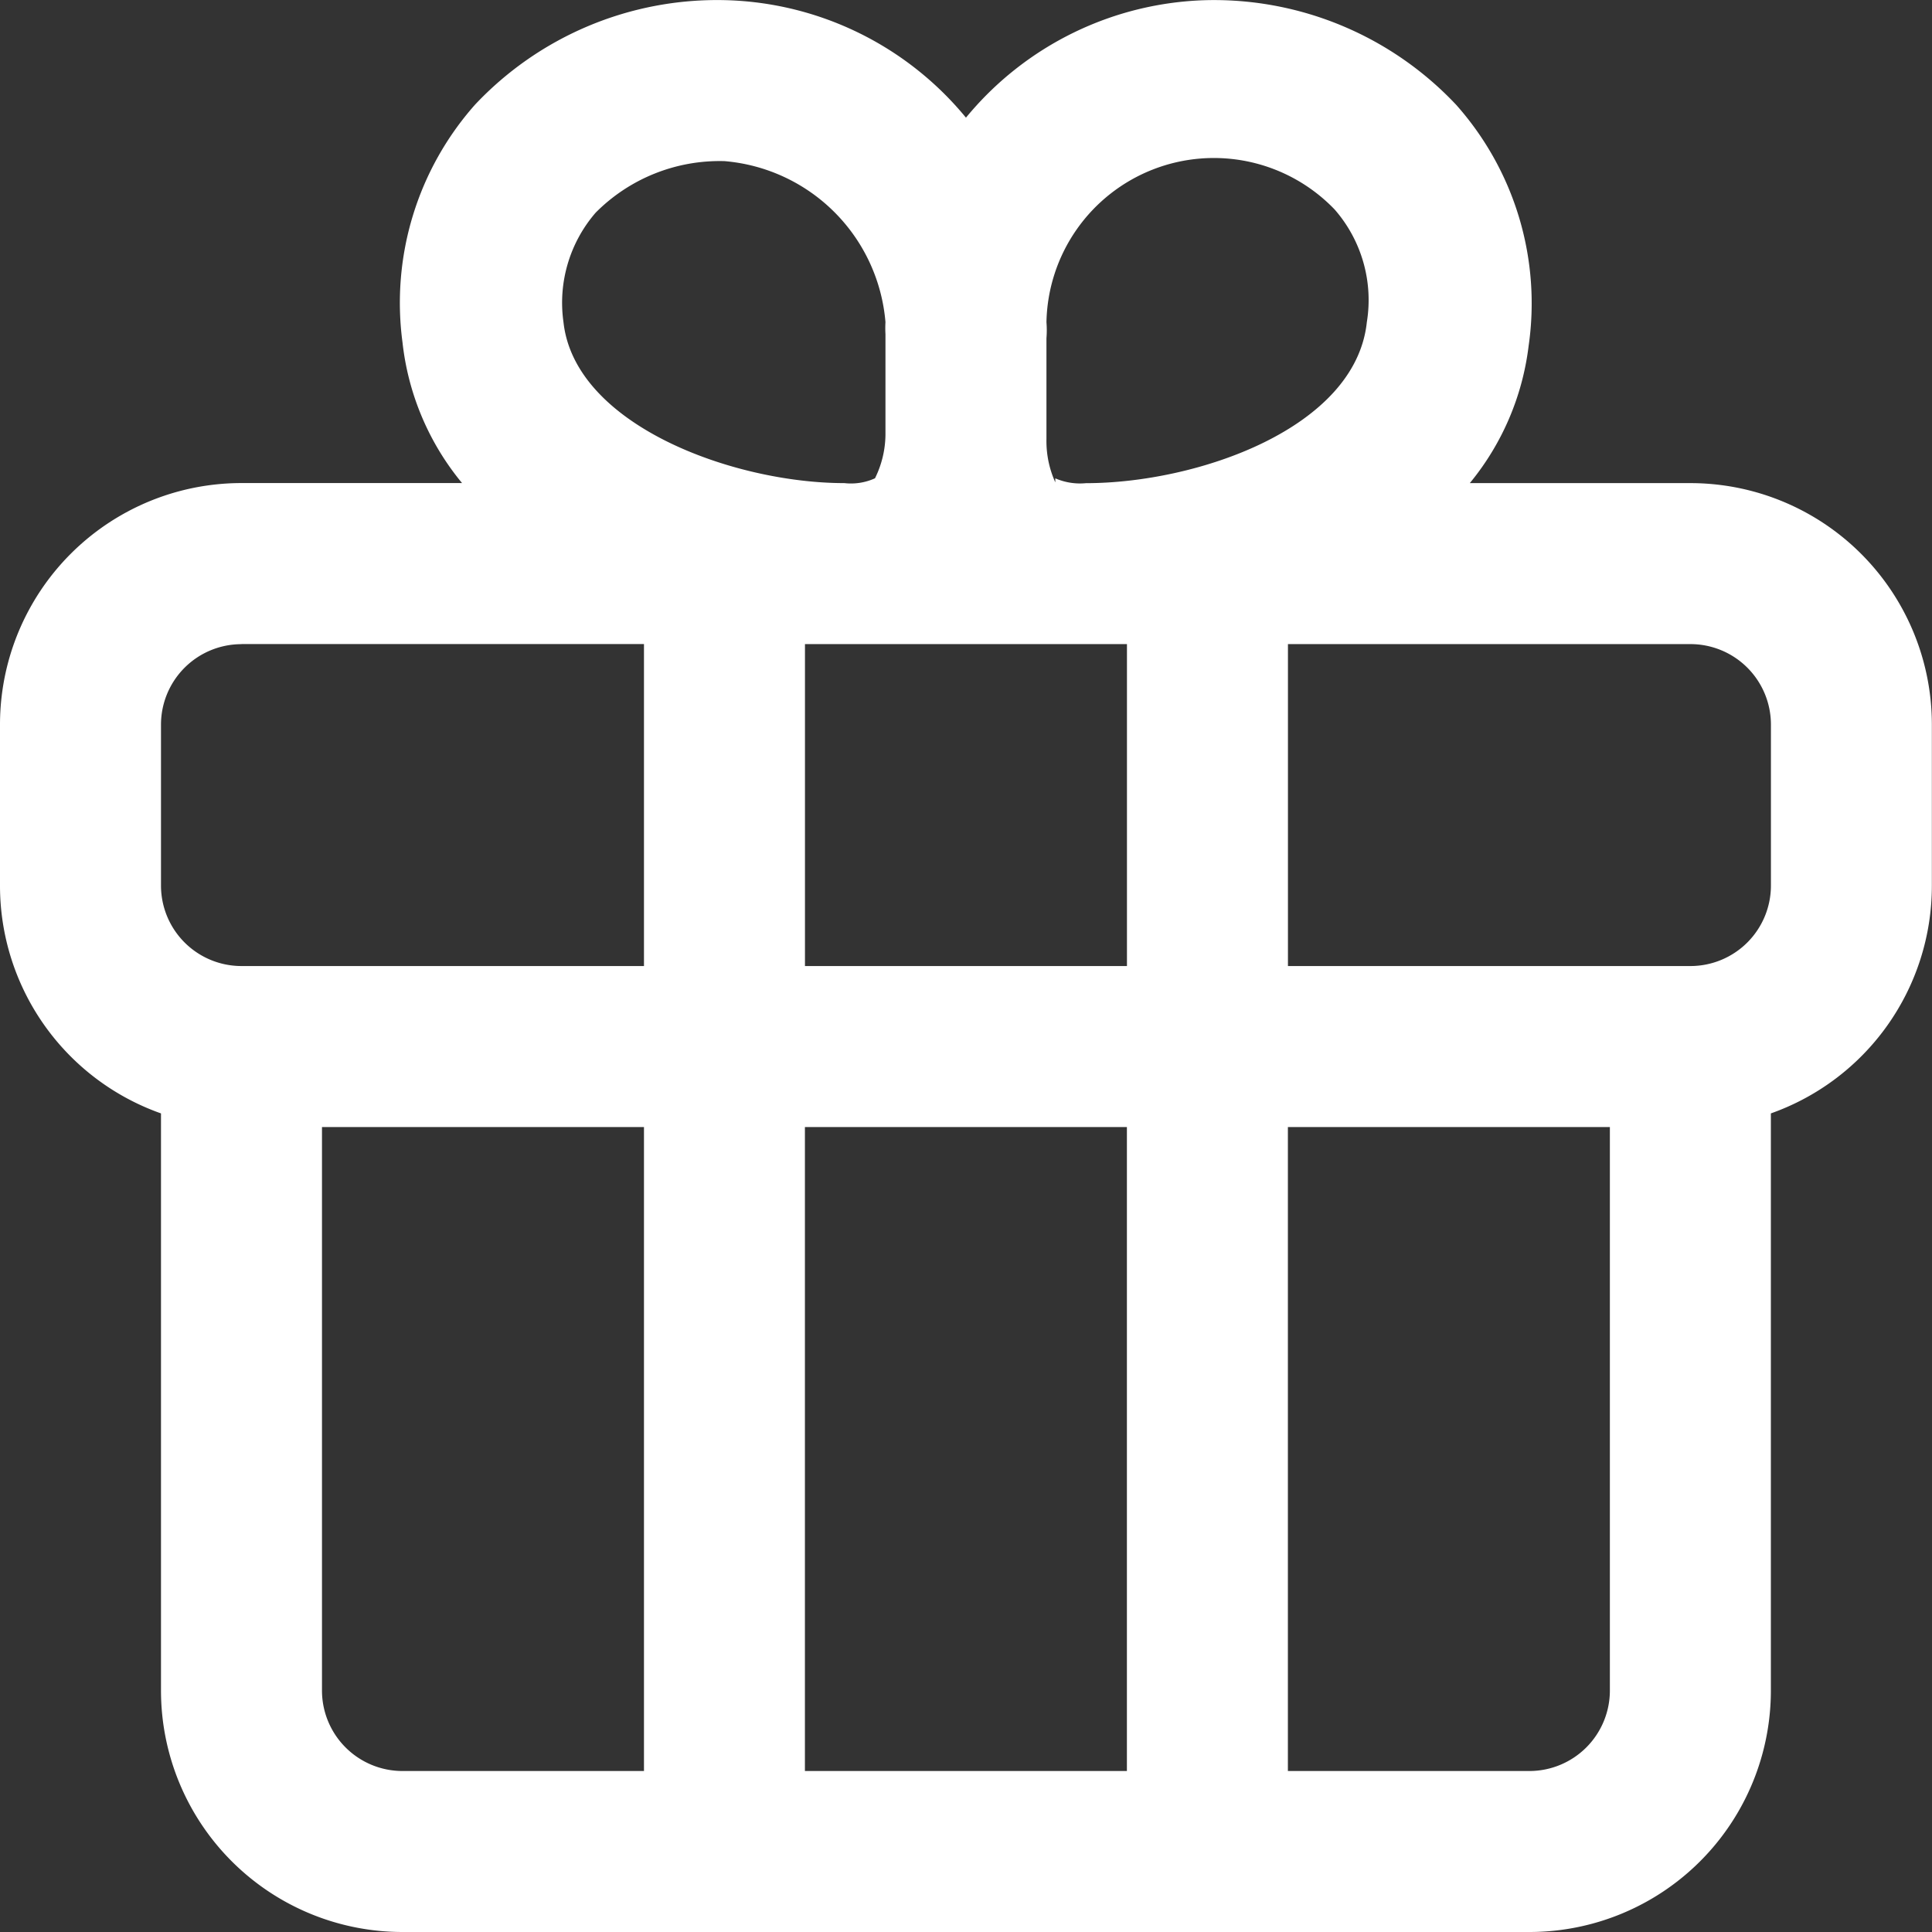 <svg class="svg-icon" style="width: 1em; height: 1em;vertical-align: middle;fill: currentColor;overflow: hidden;" viewBox="0 0 1024 1024" version="1.1" xmlns="http://www.w3.org/2000/svg"><rect x="0" y="0" width="1024" height="1024" fill="#333333" stroke="none"/><path d="M810.604 1024h-597.308A127.995 127.995 0 0 1 85.33 896.005V590.127A127.995 127.995 0 0 1 0 469.357v-85.33A127.995 127.995 0 0 1 127.995 256.032h116.902A141.221 141.221 0 0 1 213.324 181.397a158.287 158.287 0 0 1 38.398-125.861A176.206 176.206 0 0 1 383.984 0.071a170.66 170.66 0 0 1 127.995 62.291 170.66 170.66 0 0 1 127.995-62.291 176.206 176.206 0 0 1 131.806 55.464 158.287 158.287 0 0 1 38.398 127.995 141.221 141.221 0 0 1-31.145 72.53h116.902a127.995 127.995 0 0 1 127.995 127.995v85.33a127.995 127.995 0 0 1-85.33 120.742V896.005a127.995 127.995 0 0 1-127.995 127.995z m-127.995-85.33h127.995a42.665 42.665 0 0 0 42.665-42.665V597.351h-170.66v341.319z m-255.989 0h170.66V597.351h-170.66v341.319zM170.66 597.351v298.654A42.665 42.665 0 0 0 213.324 938.67H341.319V597.351H170.66z m511.979-85.33h213.324a42.665 42.665 0 0 0 42.665-42.665v-85.33a42.665 42.665 0 0 0-42.665-42.636h-213.324v170.66z m-255.989 0h170.66v-170.631h-170.66v170.66zM127.995 341.419a42.665 42.665 0 0 0-42.665 42.665v85.33A42.665 42.665 0 0 0 127.995 512.021H341.319v-170.66H127.995z m431.342-87.89c5.12 2.219 10.695 3.1 16.213 2.56 58.878 0 142.927-29.012 148.9-85.33a72.957 72.957 0 0 0-17.066-59.731 88.743 88.743 0 0 0-152.74 59.731c0.228 2.844 0.228 5.689 0 8.533v53.331c-0.171 7.964 1.422 15.814 4.693 23.039v-2.133zM383.984 85.401a92.583 92.583 0 0 0-68.264 27.306 72.957 72.957 0 0 0-17.066 58.024c5.973 54.611 90.023 85.33 148.9 85.33a30.719 30.719 0 0 0 16.213-2.56c3.555-7.168 5.461-15.046 5.546-23.039V177.131a57.171 57.171 0 0 1 0-6.4 93.436 93.436 0 0 0-85.33-85.33z" fill="#ffffff" /></svg>